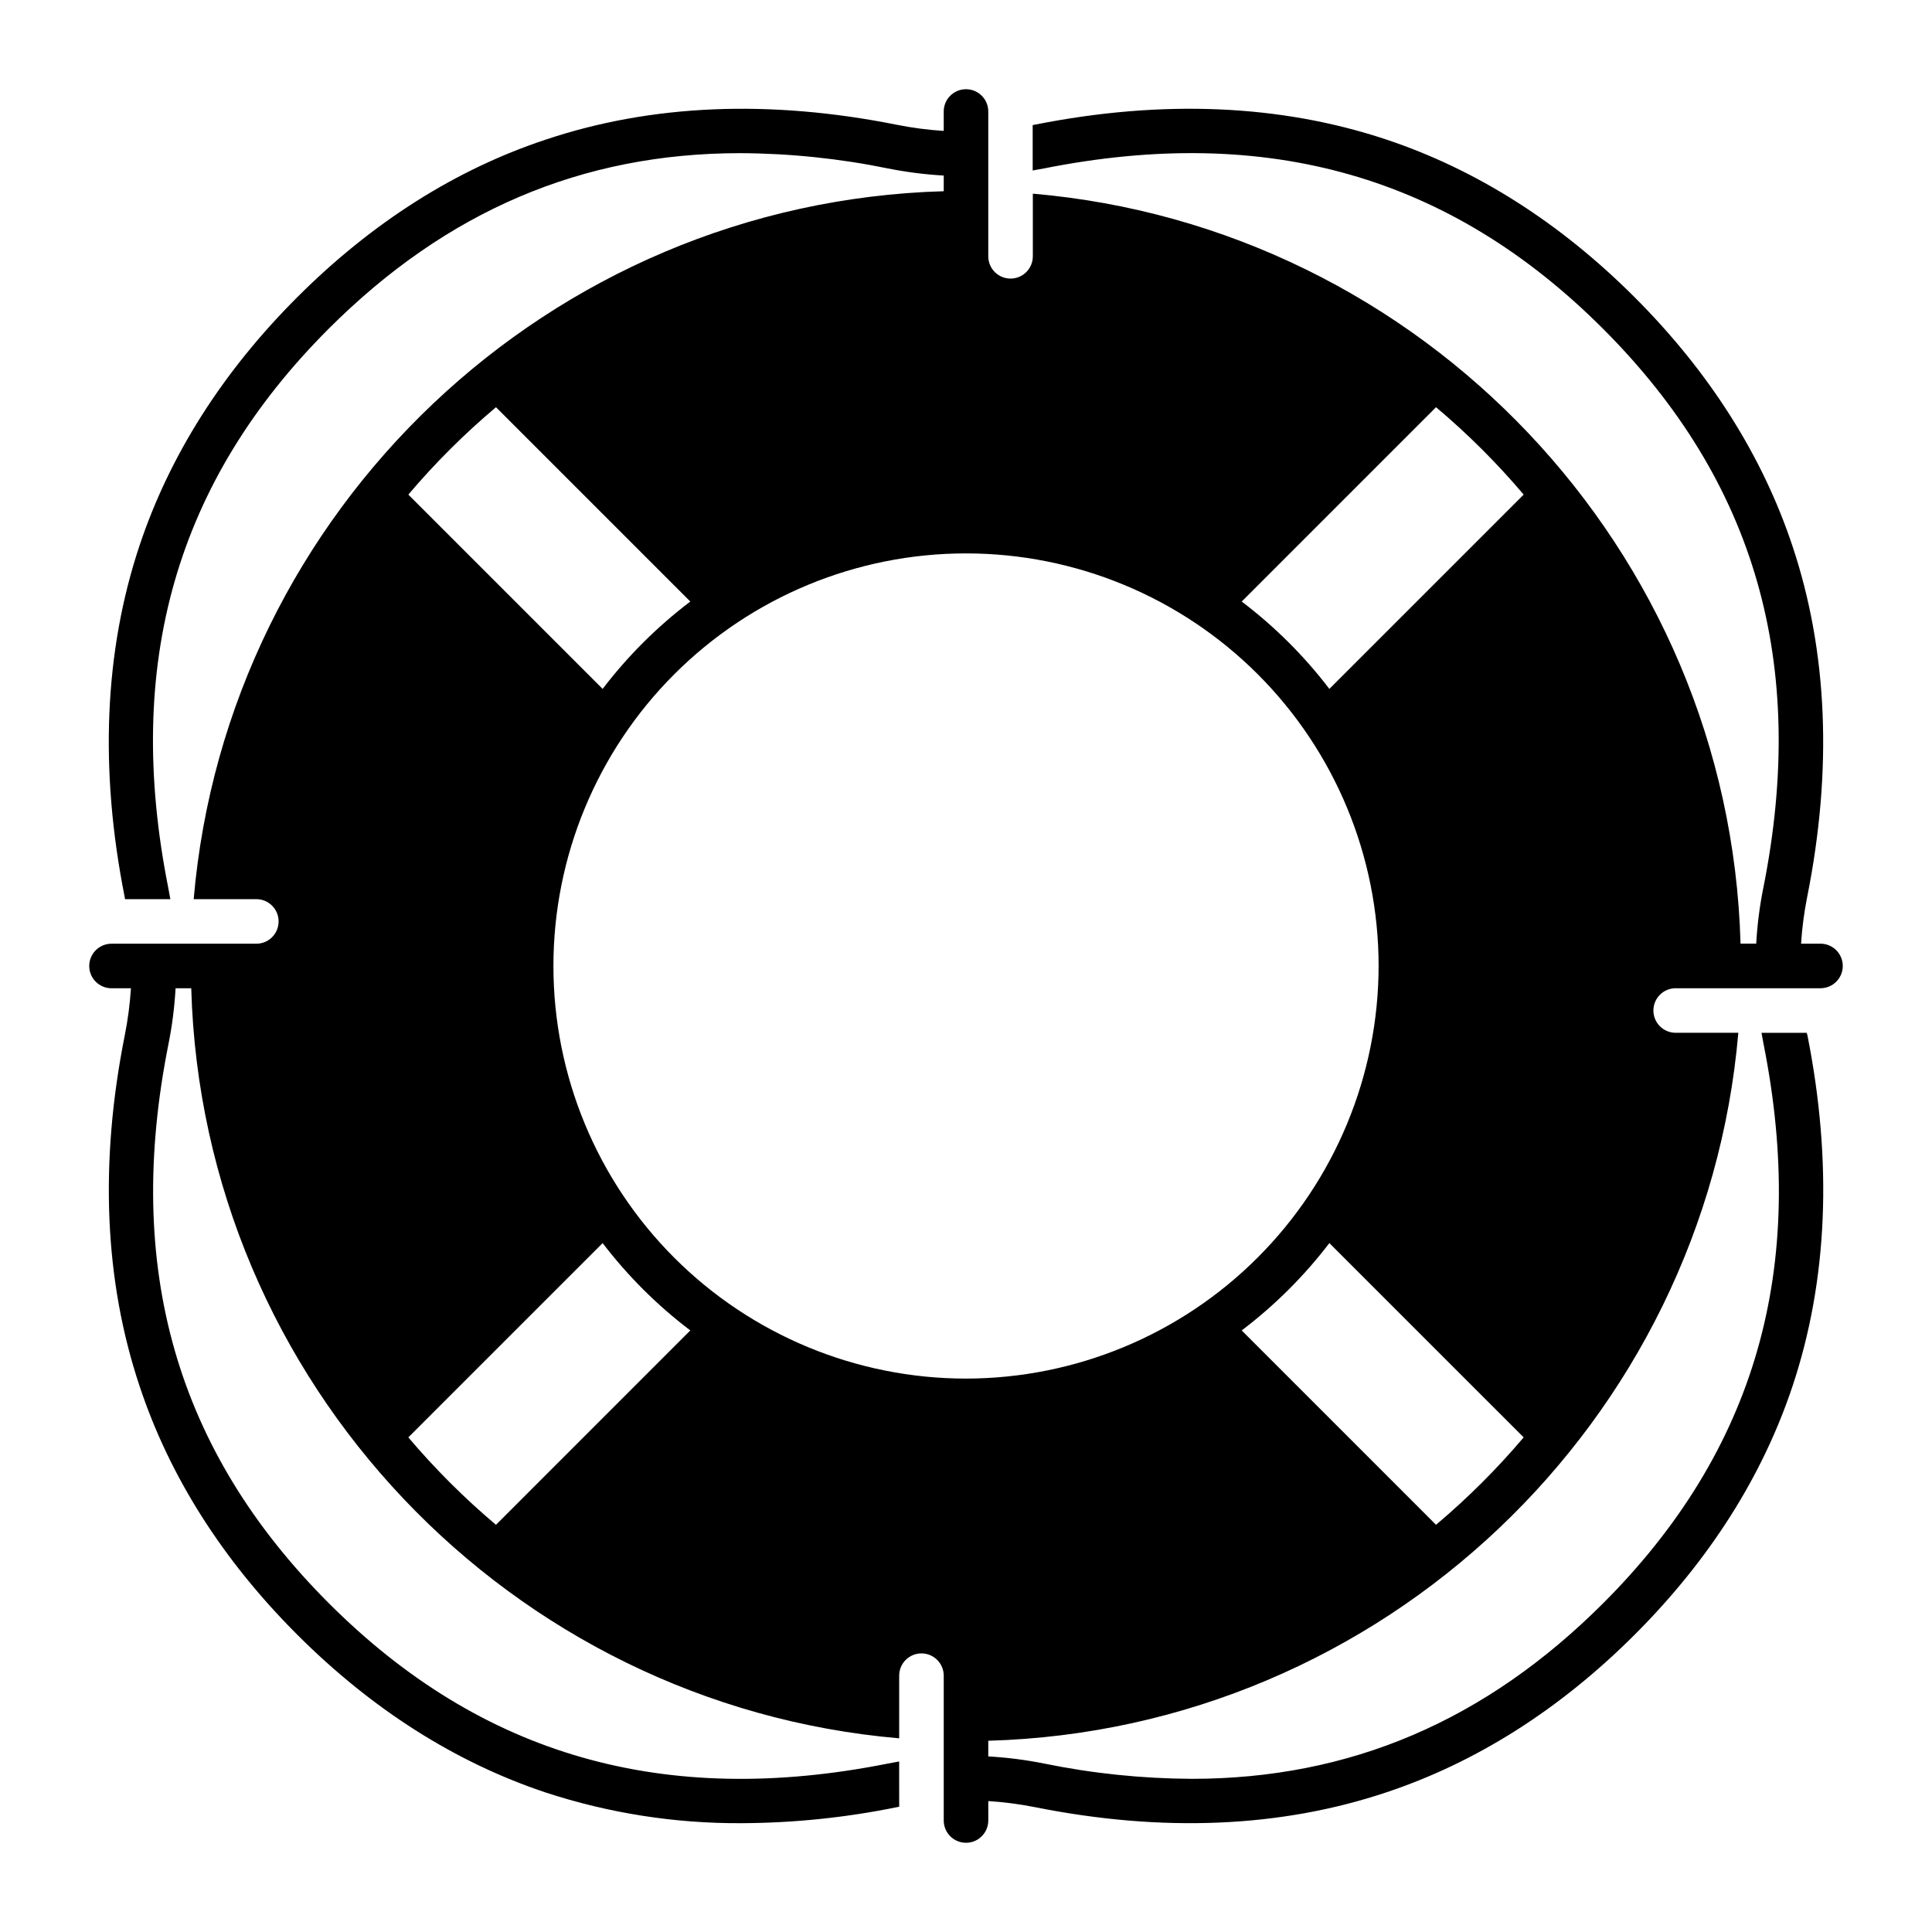 <?xml version="1.0" encoding="UTF-8"?>
<!-- Uploaded to: ICON Repo, www.svgrepo.com, Generator: ICON Repo Mixer Tools -->
<svg fill="#000000" width="800px" height="800px" version="1.1" viewBox="144 144 512 512" xmlns="http://www.w3.org/2000/svg">
 <path d="m622.82 417.71h-12.004c0.168 0.984 0.344 1.969 0.543 2.953 11.809 59.285-2.055 107.77-42.48 148.19-31.164 31.164-67.098 46.555-109.09 46.555l-0.004-0.004c-13.141-0.059-26.246-1.418-39.121-4.055-4.871-0.973-9.805-1.602-14.762-1.879v-4.152c104.62-2.953 189.91-84.547 198.77-187.62h-16.602c-3.262 0-5.902-2.641-5.902-5.902s2.641-5.902 5.902-5.902h38.375c3.262 0 5.906-2.644 5.906-5.906s-2.644-5.902-5.906-5.902h-5.144c0.266-4.184 0.812-8.348 1.633-12.457 6.731-33.73 5.422-65.023-3.938-93-7.969-23.922-22.031-46.082-41.809-65.859-19.777-19.777-41.938-33.852-65.859-41.809-27.977-9.32-59.266-10.637-93-3.938l-0.66 0.117 0.004 12.035c0.984-0.168 1.969-0.336 2.953-0.531 59.297-11.809 107.77 2.055 148.19 42.48 40.422 40.422 54.316 88.895 42.48 148.19h-0.004c-0.973 4.867-1.602 9.801-1.879 14.758h-4.152c-2.914-104.6-84.488-189.89-187.55-198.75v16.602c0 3.262-2.644 5.902-5.906 5.902-3.258 0-5.902-2.641-5.902-5.902v-38.375c0-3.262-2.644-5.906-5.902-5.906-3.262 0-5.906 2.644-5.906 5.906v5.144c-4.188-0.266-8.352-0.812-12.465-1.633-33.73-6.742-65.023-5.434-93 3.938-23.922 7.922-46.07 21.992-65.859 41.77-19.789 19.777-33.84 41.938-41.809 65.859-9.32 27.977-10.629 59.266-3.938 93 0 0.215 0.078 0.441 0.117 0.66h12.004c-0.168-0.984-0.344-1.969-0.543-2.953-11.809-59.297 2.055-107.77 42.48-148.19 31.164-31.164 67.098-46.555 109.09-46.555h0.004c13.156 0.059 26.273 1.414 39.164 4.055 4.867 0.969 9.801 1.598 14.758 1.879v4.152c-104.62 2.973-189.91 84.547-198.77 187.61h16.602c3.262 0 5.902 2.644 5.902 5.906 0 3.262-2.641 5.902-5.902 5.902h-38.375c-3.262 0-5.906 2.644-5.906 5.906 0 3.258 2.644 5.902 5.906 5.902h5.144c-0.266 4.188-0.812 8.352-1.633 12.469-6.731 33.73-5.422 65.023 3.938 93 7.93 23.918 21.992 46.066 41.781 65.848 19.789 19.777 41.93 33.852 65.848 41.82 16.766 5.488 34.305 8.234 51.945 8.125 13.789-0.059 27.539-1.477 41.055-4.231l0.66-0.129-0.004-11.992c-0.984 0.168-1.969 0.344-2.953 0.543-59.285 11.809-107.77-2.055-148.19-42.48-40.418-40.426-54.332-88.906-42.496-148.21 0.977-4.871 1.602-9.805 1.879-14.762h4.152c2.953 104.61 84.547 189.91 187.61 198.77v-16.602c0-3.262 2.644-5.902 5.906-5.902 3.262 0 5.902 2.641 5.902 5.902v38.375c0 3.262 2.644 5.906 5.906 5.906 3.258 0 5.902-2.644 5.902-5.906v-5.144c4.188 0.266 8.352 0.812 12.469 1.633 33.73 6.731 65.023 5.422 93-3.938 23.922-7.969 46.07-22.031 65.859-41.82 19.789-19.789 33.84-41.93 41.809-65.848 9.32-27.977 10.629-59.266 3.938-93-0.09-0.184-0.121-0.402-0.16-0.617zm-98.254 130.38-51.504-51.512h0.004c8.75-6.633 16.562-14.418 23.23-23.145l51.492 51.484c-7.078 8.355-14.848 16.105-23.223 23.164zm0-296.18c8.375 7.059 16.145 14.805 23.223 23.164l-51.492 51.492c-6.664-8.73-14.48-16.52-23.23-23.152zm-249.13 0 51.504 51.504c-8.754 6.633-16.57 14.422-23.234 23.152l-51.492-51.492c7.078-8.355 14.848-16.102 23.223-23.156zm0 296.18c-8.375-7.059-16.145-14.812-23.223-23.172l51.492-51.484c6.668 8.727 14.484 16.512 23.234 23.145zm124.57-38.75c-29 0-56.812-11.52-77.316-32.023-20.508-20.508-32.027-48.32-32.027-77.316 0-29 11.52-56.812 32.027-77.316 20.504-20.508 48.316-32.027 77.316-32.027 28.996 0 56.809 11.52 77.316 32.027 20.504 20.504 32.023 48.316 32.023 77.316-0.031 28.988-11.562 56.781-32.062 77.277-20.496 20.5-48.289 32.031-77.277 32.062z"/>
</svg>